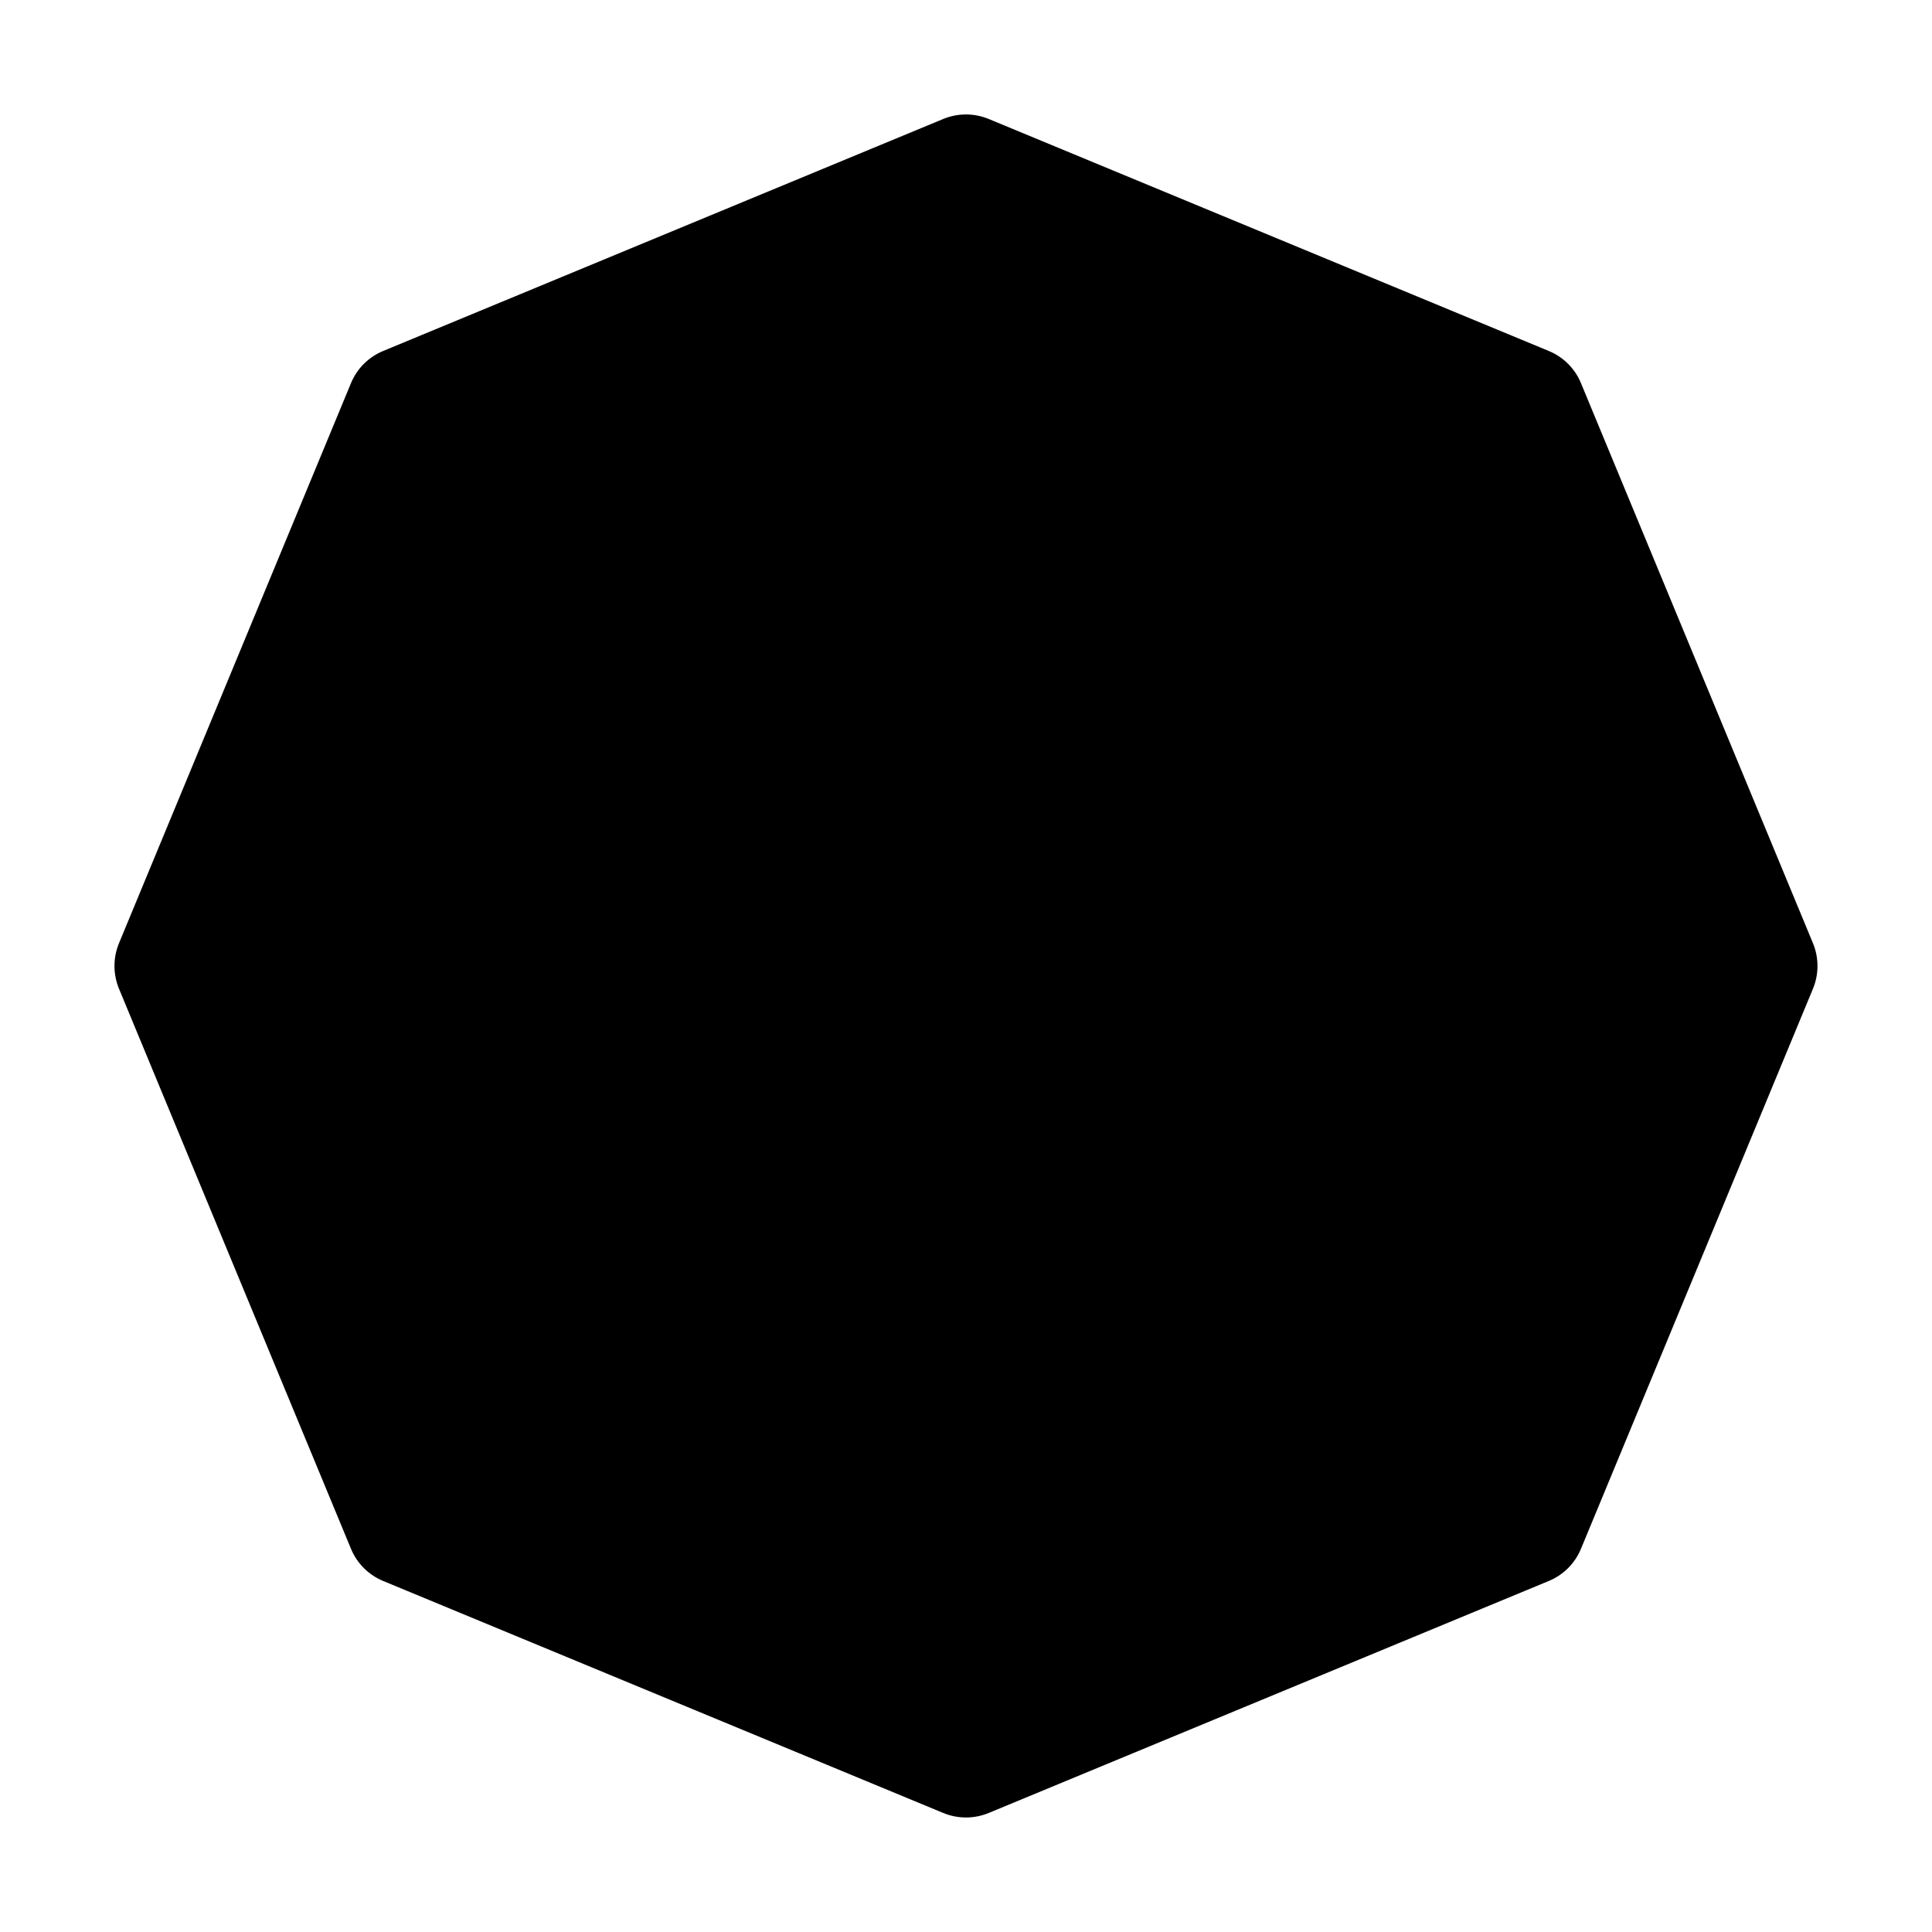 <?xml version="1.0" encoding="UTF-8"?>
<!-- Uploaded to: ICON Repo, www.svgrepo.com, Generator: ICON Repo Mixer Tools -->
<svg fill="#000000" width="800px" height="800px" version="1.1" viewBox="144 144 512 512" xmlns="http://www.w3.org/2000/svg">
 <path d="m406.02 175.53c-3.863-1.594-8.188-1.594-12.051 0l-148.43 61.484c-3.863 1.594-6.926 4.66-8.523 8.523l-61.484 148.43c-1.594 3.863-1.594 8.188 0 12.051l61.484 148.43c1.594 3.863 4.66 6.926 8.523 8.523l148.43 61.484c3.863 1.594 8.188 1.594 12.051 0l148.43-61.484c3.863-1.594 6.926-4.66 8.523-8.523l61.484-148.43c1.594-3.863 1.594-8.188 0-12.051l-61.484-148.43c-1.594-3.863-4.66-6.926-8.523-8.523z" fill-rule="evenodd"/>
</svg>